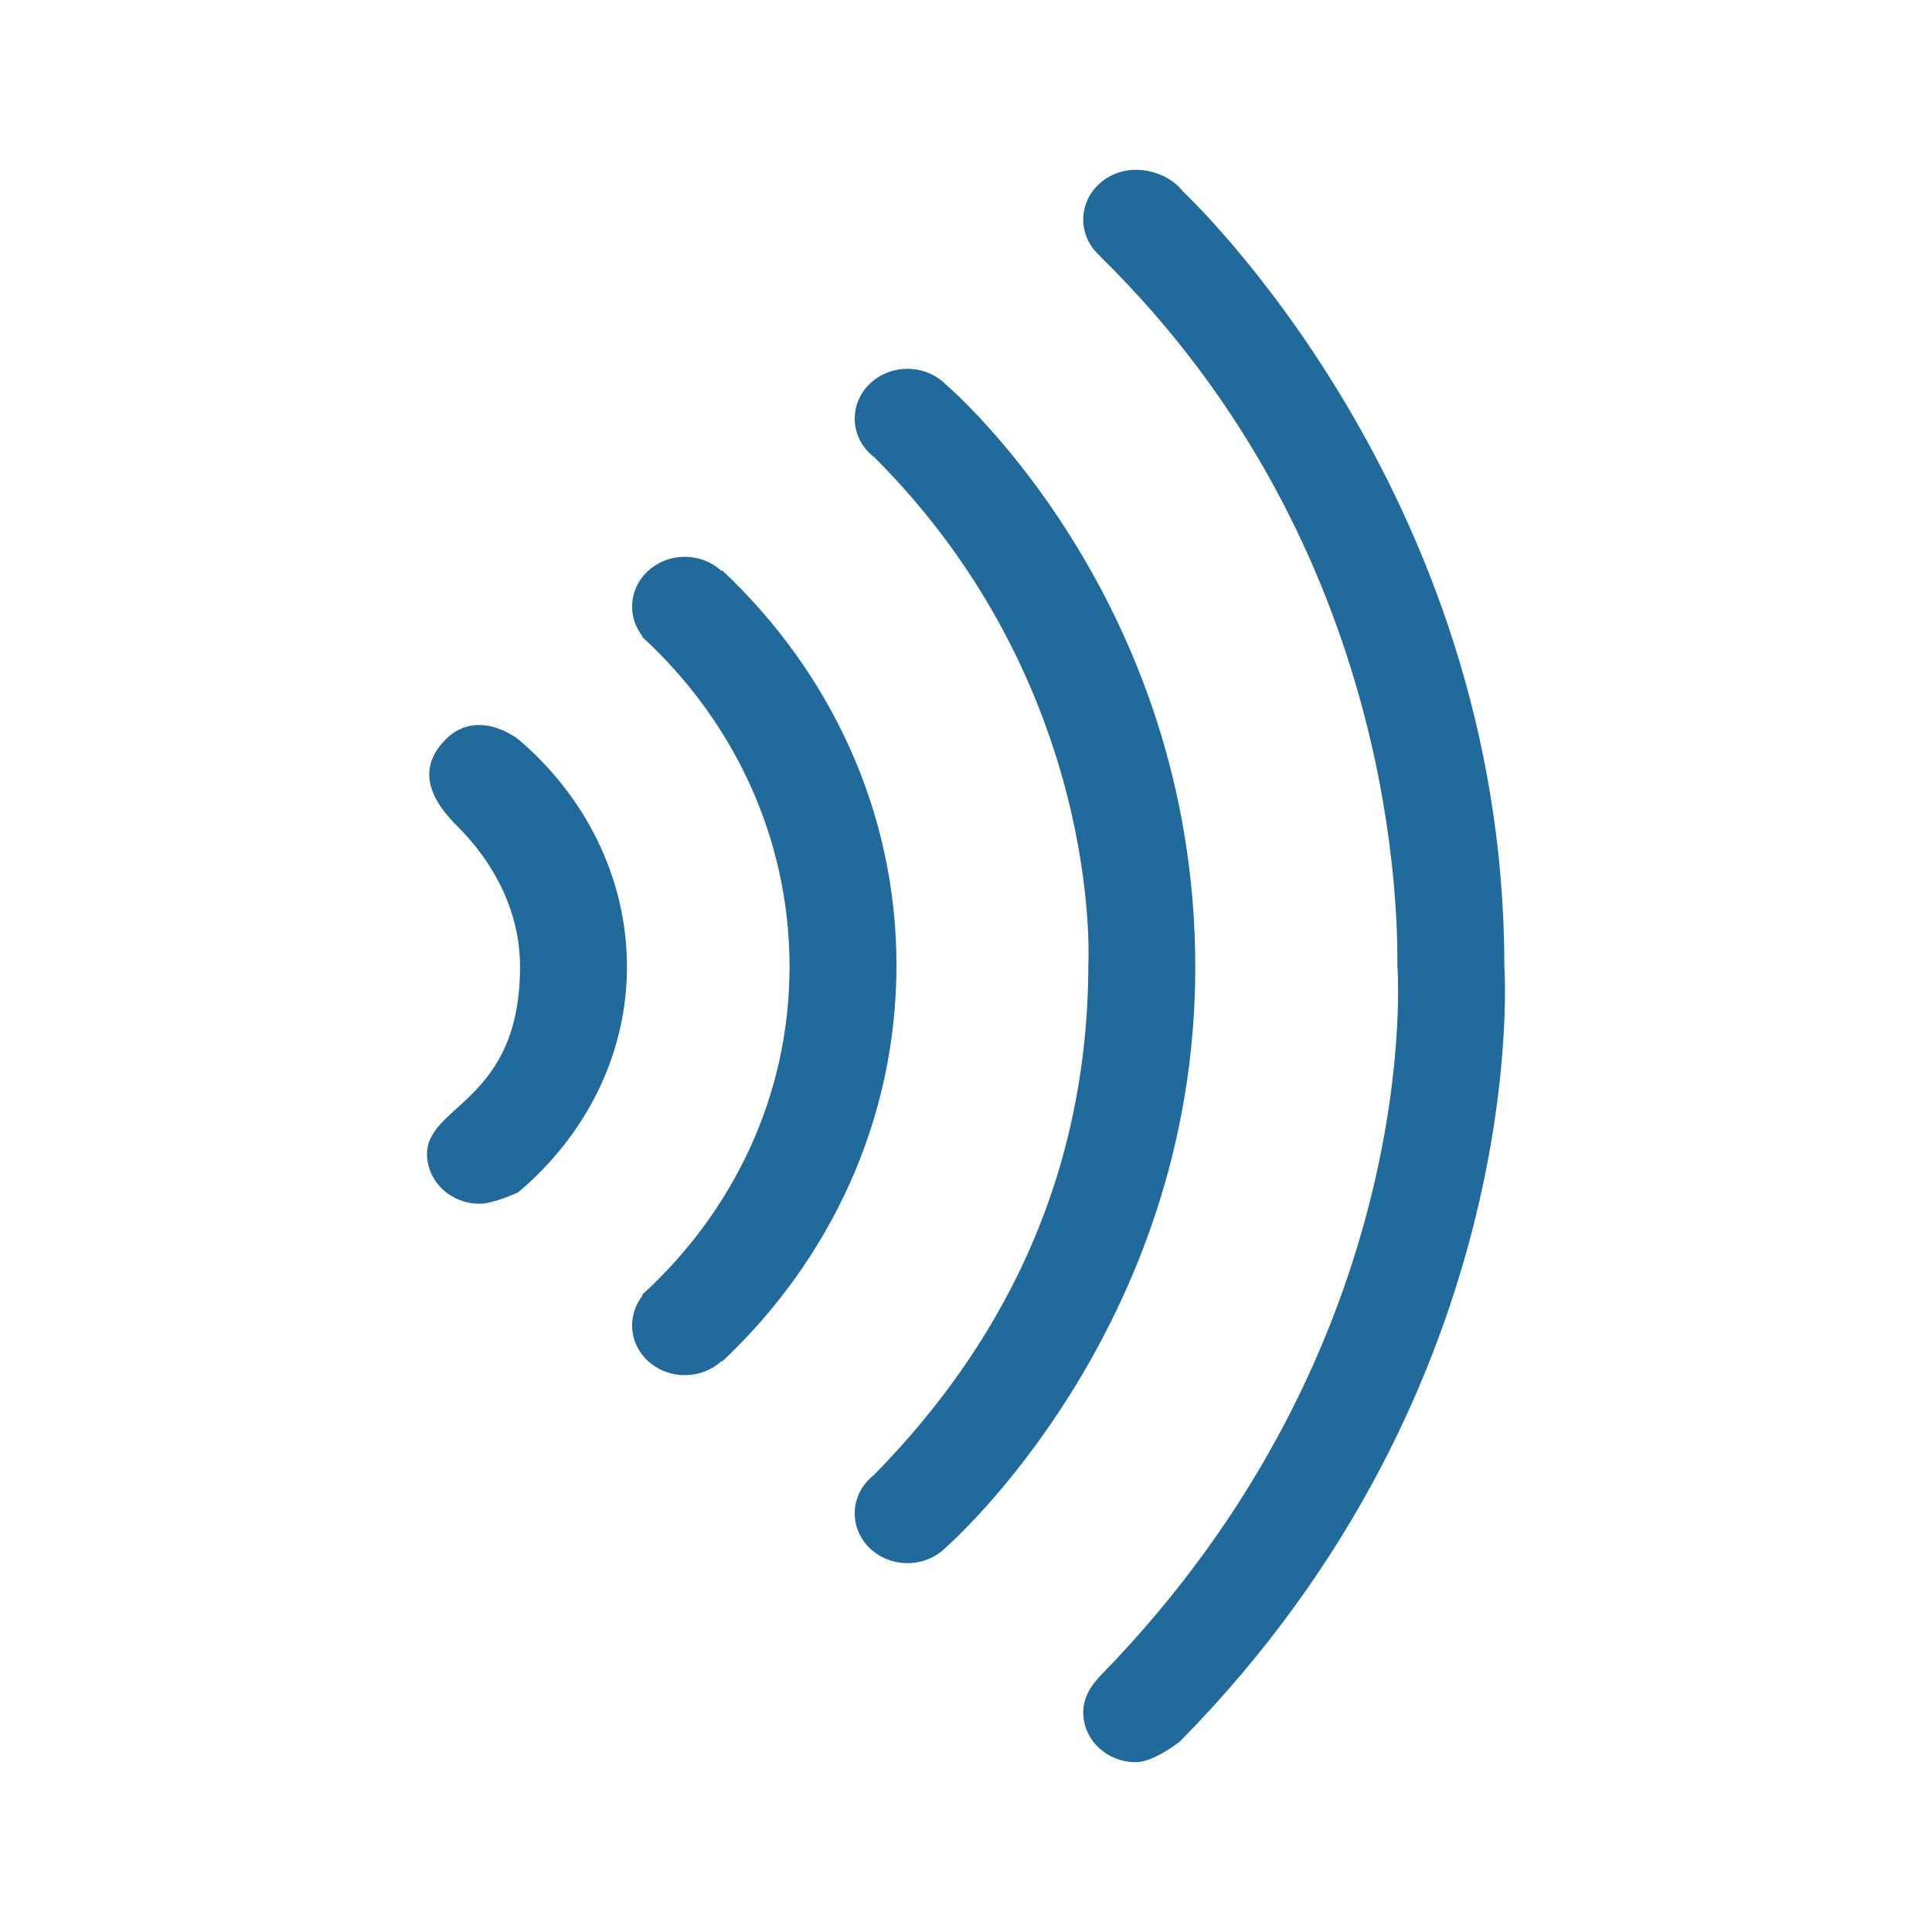 <?xml version="1.0" encoding="utf-8"?>
<!-- Generator: Adobe Illustrator 17.0.0, SVG Export Plug-In . SVG Version: 6.00 Build 0)  -->
<!DOCTYPE svg PUBLIC "-//W3C//DTD SVG 1.1//EN" "http://www.w3.org/Graphics/SVG/1.1/DTD/svg11.dtd">
<svg version="1.1" id="Layer_1" xmlns="http://www.w3.org/2000/svg" xmlns:xlink="http://www.w3.org/1999/xlink" x="0px" y="0px"
	 width="65px" height="65px" viewBox="0 0 65 65" enable-background="new 0 0 65 65" xml:space="preserve">
<circle fill="none" stroke="#FFCD05" stroke-width="2" cx="-296.712" cy="83.807" r="14.85"/>
<path fill="#FFCD05" d="M-288.021,87.616l-4.033-1.727c-0.089-0.039-0.241-0.07-0.338-0.07c-0.226,0-0.526,0.143-0.67,0.318
	l-1.786,2.182c-2.393-1.128-5.251-3.986-6.379-6.38l2.181-1.786c0.176-0.143,0.319-0.443,0.319-0.668c0-0.098-0.032-0.251-0.07-0.34
	l-1.729-4.032c-0.125-0.289-0.482-0.522-0.797-0.522c-0.054,0-0.14,0.009-0.193,0.021l-3.745,0.865
	c-0.37,0.085-0.67,0.462-0.67,0.842c0,9.235,7.485,16.706,16.706,16.706h0.001c0.379,0,0.756-0.3,0.842-0.671l0.864-3.744
	c0.011-0.052,0.02-0.138,0.02-0.192C-287.495,88.102-287.731,87.742-288.021,87.616"/>
<circle fill="none" stroke="#FFCD05" stroke-width="2" cx="-296.712" cy="123.094" r="14.5"/>
<path fill="#FFCD05" d="M-296.712,125.26c0.785,0.014,1.916-0.988,2.485-1.401c4.492-3.261,4.834-3.545,5.87-4.357
	c0.196-0.153,0.311-0.39,0.311-0.64v-0.643c0-0.897-0.727-1.625-1.625-1.625h-14.083c-0.897,0-1.625,0.728-1.625,1.625v0.643
	c0,0.25,0.115,0.484,0.312,0.64c1.035,0.809,1.377,1.096,5.87,4.357C-298.628,124.272-297.498,125.274-296.712,125.26
	 M-288.374,120.886c-0.758,0.589-1.76,1.341-5.214,3.85c-0.687,0.501-1.916,1.621-3.124,1.611c-1.202,0.007-2.407-1.09-3.122-1.611
	c-3.453-2.509-4.458-3.257-5.217-3.847c-0.135-0.105-0.328-0.009-0.328,0.16v6.92c0,0.896,0.728,1.625,1.625,1.625h14.083
	c0.898,0,1.625-0.729,1.625-1.625v-6.924C-288.046,120.88-288.242,120.782-288.374,120.886"/>
<circle fill="none" stroke="#FFCD05" stroke-width="2" cx="-296.712" cy="160.293" r="14.5"/>
<path fill="#FFCD05" d="M-293.737,161.355h-0.554c-0.738,0.339-1.558,0.532-2.421,0.532c-0.863,0-1.68-0.193-2.421-0.532h-0.554
	c-2.464,0-4.462,2-4.462,4.463v1.381c0,0.88,0.713,1.594,1.593,1.594h11.688c0.88,0,1.593-0.714,1.593-1.594v-1.381
	C-289.275,163.355-291.273,161.355-293.737,161.355 M-296.712,160.293c2.347,0,4.25-1.902,4.25-4.25c0-2.348-1.903-4.25-4.25-4.25
	c-2.347,0-4.25,1.902-4.25,4.25C-300.962,158.391-299.059,160.293-296.712,160.293"/>
<path fill="#216A9C" d="M-132.44-79.065l-12.211-6.106l8.212-4.105c0.039-0.027,0.078-0.057,0.114-0.089
	c0.06-0.038,0.116-0.082,0.167-0.132c0.076-0.102,0.142-0.21,0.2-0.323c0.022-0.069,0.037-0.14,0.043-0.211
	c0.013-0.046,0.022-0.093,0.028-0.14v-28c0-0.346-0.18-0.668-0.474-0.85c-0.295-0.183-0.663-0.199-0.973-0.044l-9.21,4.605
	l-7.511-11.266c-0.28-0.419-0.828-0.565-1.279-0.34l-7.553,3.777l-5.553-2.777c-0.022-0.01-0.045-0.009-0.068-0.018
	c-0.244-0.092-0.514-0.092-0.759,0c-0.022,0.009-0.045,0.008-0.067,0.018l-22,11c-0.057,0.032-0.11,0.069-0.16,0.11
	c-0.017,0.013-0.036,0.022-0.052,0.036c-0.087,0.078-0.16,0.172-0.215,0.275c-0.005,0.01-0.015,0.016-0.02,0.027
	c-0.009,0.017-0.007,0.035-0.015,0.052c-0.038,0.088-0.063,0.18-0.074,0.275c-0.004,0.028-0.011,0.055-0.012,0.083
	c0,0.013-0.005,0.024-0.005,0.037v28c0,0.379,0.214,0.725,0.553,0.894l10.447,5.224v4.882c0,0.265,0.105,0.52,0.293,0.707
	c0.188,0.188,0.442,0.293,0.707,0.293h10.764l13.789,6.895c0.281,0.14,0.613,0.14,0.894,0l22-11c0.339-0.17,0.553-0.516,0.553-0.895
	C-131.887-78.55-132.101-78.896-132.44-79.065 M-147.887-86.789l-20-10v-4.764l20-10V-86.789z M-167.887-94.553l18.764,9.382
	l-18.764,9.382V-94.553z M-137.887-90.789l-8,4v-25.764l8-4V-90.789z M-155.23-123.882l6.883,10.323l-20.197,10.099l-6.883-10.323
	L-155.23-123.882z M-177.334-115.066c-0.257,0.129-0.446,0.361-0.52,0.638c-0.073,0.278-0.024,0.573,0.135,0.812l5.911,8.866
	l-16.843-8.421l19.764-9.882l3.764,1.882L-177.334-115.066z M-189.887-85.789v-25.764l16.764,8.382h-6.764
	c-0.265,0-0.519,0.105-0.707,0.293c-0.188,0.187-0.293,0.442-0.293,0.707v20.882L-189.887-85.789z M-169.887-75.171h-9v-26h9
	V-75.171z M-154.887-68.289l-11.764-5.882l19.764-9.882l11.764,5.882L-154.887-68.289z"/>
<rect x="230.124" y="-50.629" fill="none" width="49.607" height="49.605"/>
<g>
	<defs>
		<rect id="SVGID_1_" x="282.983" y="-29.082" width="49.607" height="49.605"/>
	</defs>
	<clipPath id="SVGID_2_">
		<use xlink:href="#SVGID_1_"  overflow="visible"/>
	</clipPath>
	<path clip-path="url(#SVGID_2_)" fill="#216A9C" d="M331.748-28.581c-1.94-1.565-5.873,0.764-8.797,3.688
		c-3.015,3.016-5.41,7.113-3.542,8.981c0.431,0.433,1.131,0.437,1.567,0.009c0.43-0.422,0.436-1.112,0.014-1.543l-0.007-0.006
		c-0.221-0.427,0.528-2.883,3.527-5.881c2.979-2.98,5.419-3.738,5.85-3.545c0.125,0.283-0.117,1.318-1.021,2.77l1.095,1.094
		c0.17,0.17,0.324,0.353,0.475,0.537c1.571-2.322,2.31-4.669,1.021-5.957C331.875-28.489,331.813-28.538,331.748-28.581"/>
	<path clip-path="url(#SVGID_2_)" fill="#216A9C" d="M327.388-23.253c-0.516,0.413-1.009,0.854-1.475,1.323
		c-0.193,0.192-0.367,0.378-0.537,0.562l1.706,1.707c0.637,0.639,0.932,1.543,0.797,2.435l-1.413,9.176
		c-0.049,0.326-0.201,0.627-0.433,0.86l-24.661,24.666c-0.389,0.388-1.019,0.388-1.407,0l-13.938-13.94
		c-0.388-0.389-0.388-1.018,0-1.407l24.662-24.666c0.229-0.232,0.527-0.383,0.85-0.433l8.164-1.256
		c0.575-0.725,1.19-1.417,1.845-2.07c0.251-0.252,0.512-0.501,0.78-0.746c-0.665-0.146-1.351-0.168-2.025-0.065l-9.179,1.412
		c-0.904,0.136-1.74,0.56-2.384,1.208L284.078,0.18c-1.462,1.467-1.462,3.84,0,5.306l13.938,13.94
		c1.466,1.463,3.839,1.463,5.304,0.001L327.982-5.24c0.646-0.645,1.069-1.481,1.208-2.383l1.412-9.182
		c0.268-1.76-0.315-3.543-1.572-4.805L327.388-23.253z"/>
	<path clip-path="url(#SVGID_2_)" fill="#216A9C" d="M318.006-14.508c-1.664-1.665-1.503-3.977-0.44-6.31
		c-2.28,1.448-2.955,4.471-1.508,6.751c1.448,2.281,4.471,2.956,6.751,1.508c2.281-1.448,2.956-4.47,1.508-6.751
		c-0.088-0.138-0.182-0.271-0.283-0.4c-0.405,0.558-0.742,1.161-1.005,1.798c0.679,1.564-0.039,3.382-1.603,4.061
		C320.26-13.345,318.902-13.606,318.006-14.508"/>
</g>
<g>
	<defs>
		<rect id="SVGID_3_" x="206.729" y="-106.228" width="60.001" height="55.599"/>
	</defs>
	<clipPath id="SVGID_4_">
		<use xlink:href="#SVGID_3_"  overflow="visible"/>
	</clipPath>
	<path clip-path="url(#SVGID_4_)" fill="#216A9C" d="M266.513-63.664c0.001-0.023-0.005-0.045-0.006-0.067l0.001-0.011
		c0-0.005-0.003-0.009-0.003-0.014c-0.015-0.349-0.18-0.674-0.465-0.881l-0.459-0.332c-0.075-0.916-0.622-2.032-1.216-3.113
		l-0.38-0.691c-0.408-0.743-0.675-1.547-0.793-2.389l-0.955-6.85c-0.15-1.078-0.769-2.02-1.699-2.585l-8.161-4.96v-2.962
		c0-0.001-0.001-0.002-0.001-0.004c0-0.001,0.001-0.003,0.001-0.004c-0.001-0.031-0.008-0.06-0.013-0.09
		c-0.004-0.024-0.004-0.048-0.01-0.07c-0.008-0.027-0.021-0.05-0.032-0.075c-0.011-0.025-0.018-0.052-0.032-0.075
		c-0.01-0.016-0.024-0.03-0.035-0.045c-0.051-0.071-0.113-0.133-0.191-0.179c-0.001-0.001-0.002-0.002-0.004-0.003
		c-0.001,0-0.001-0.001-0.001-0.001c-0.001,0-0.001,0-0.002,0l-20.829-11.854c-0.197-0.112-0.439-0.109-0.633,0.009l-14.209,8.58
		l-0.008,0.006c-0.022,0.012-0.039,0.03-0.058,0.045c-0.023,0.018-0.047,0.034-0.067,0.054c-0.019,0.02-0.033,0.043-0.049,0.064
		c-0.016,0.022-0.034,0.041-0.048,0.065c-0.015,0.027-0.024,0.057-0.035,0.086c-0.008,0.021-0.019,0.041-0.025,0.063
		c-0.008,0.03-0.009,0.063-0.013,0.094c-0.002,0.022-0.008,0.043-0.008,0.066v0.007l0.023,18.657c0,0.226,0.122,0.434,0.319,0.545
		l2.519,1.424c-0.155,0.417-0.237,0.891-0.238,1.42c-0.007,2.46,1.664,5.355,3.804,6.59c0.653,0.377,1.294,0.567,1.887,0.567
		c0.441,0,0.855-0.106,1.224-0.319c0.002-0.001,0.004-0.002,0.005-0.003c0.002-0.001,0.003-0.001,0.004-0.002l2.195-1.275
		c0.513-0.299,0.959-0.625,1.182-1.286l8.245,4.663c0.001,0,0.002,0.001,0.003,0.001c0.001,0.001,0.002,0.003,0.004,0.003
		l2.413,1.322c-0.046,0.266-0.075,0.546-0.075,0.844c-0.008,2.677,1.809,5.826,4.138,7.171c0.706,0.407,1.399,0.613,2.037,0.613
		c0.473,0,0.917-0.114,1.313-0.342c0.002-0.001,0.004-0.003,0.006-0.004c0.001,0,0.002-0.001,0.003-0.001h0.001
		c0-0.001,0.001-0.001,0.002-0.001l1.79-1.041c0.03,0.043,0.054,0.089,0.094,0.123l0.547,0.474c0.035,0.03,0.072,0.056,0.113,0.078
		c0.36,0.195,0.758,0.291,1.157,0.291c0.437,0,0.874-0.117,1.259-0.349l13.511-8.206c0.825-0.499,0.889-1.639,0.889-1.957
		l0.055-1.825C266.505-63.625,266.512-63.644,266.513-63.664 M263.266-67.479c0.322,0.586,1.076,1.958,1.076,2.717
		c0,0.082,0.018,0.16,0.047,0.233c0.021,0.165,0.105,0.321,0.25,0.426l0.538,0.389l-13.734,8.552l-0.032-1.583
		c0-0.859-0.476-1.632-0.895-2.313c-0.113-0.184-0.223-0.363-0.319-0.537l-0.38-0.691c-0.279-0.509-0.487-1.048-0.632-1.607
		l13.066-7.78c0.162,0.52,0.371,1.023,0.635,1.503L263.266-67.479z M247.016-68.005l0.605,4.338l-5.081-2.812v-3.991L247.016-68.005
		z M261.957-70.957l-13.007,7.745l-0.678-4.862l12.97-8.002l0.709,5.087C261.952-70.978,261.955-70.968,261.957-70.957
		 M260.996-77.839l0.056,0.406l-12.969,8.003l-0.013-0.094c-0.15-1.079-0.77-2.02-1.7-2.585l-7.475-4.544l12.762-7.874l8.23,5.001
		C260.493-79.157,260.898-78.542,260.996-77.839 M251.123-87.409v1.738l-12.971,8.004l-0.003-1.92l1.362-0.821L251.123-87.409z
		 M230.928-99.647l19.582,11.144l-0.882,0.532l-12.116,7.304l-19.571-11.137L230.928-99.647z M223.129-64.23
		c-1.728-0.997-3.183-3.516-3.177-5.5c0-0.293,0.036-0.558,0.099-0.793l5.237,2.962c0.315,0.759,0.415,1.209,0.413,1.87
		c0,0.209-0.017,0.404-0.048,0.582c-0.019,0.108-0.053,0.198-0.082,0.293c-0.02,0.063-0.031,0.135-0.055,0.193
		c-0.032,0.076-0.078,0.134-0.118,0.2c-0.035,0.059-0.063,0.128-0.105,0.179c-0.032,0.039-0.076,0.063-0.113,0.097
		c-0.062,0.058-0.12,0.123-0.192,0.165C224.533-63.72,223.856-63.811,223.129-64.23 M227.187-65.26l-0.268,0.156
		c0.002-0.015,0.001-0.032,0.003-0.048c0.02-0.172,0.032-0.349,0.033-0.535c0.001-0.367-0.035-0.68-0.087-0.98l1.002,0.566
		C227.803-65.626,227.593-65.496,227.187-65.26 M228.973-66.917c-0.075-0.077-0.173-0.127-0.279-0.157l-11.342-6.416l-0.022-17.219
		l19.565,11.133l0.005,2.92l0.023,14.236L228.973-66.917z M238.179-75.62l7.541,4.582c0.54,0.329,0.907,0.859,1.053,1.467
		l-3.96-2.18c-0.321-0.177-0.702-0.172-1.021,0.015c-0.316,0.187-0.506,0.519-0.506,0.887v4.502c0,0.375,0.204,0.72,0.532,0.901
		l6.04,3.343c0.16,0.849,0.444,1.663,0.861,2.421l0.379,0.691c0.105,0.191,0.226,0.388,0.35,0.59
		c0.348,0.566,0.709,1.151,0.709,1.669l0.031,1.519l-1.222-0.86c-0.317-0.891-1.717-4.264-5.079-5.612
		c-0.579-0.232-1.116-0.311-1.603-0.286c-0.038,0.001-0.078-0.003-0.115-0.001c-0.061,0.004-0.119,0.016-0.178,0.024
		c-0.075,0.009-0.151,0.014-0.224,0.03c-0.055,0.012-0.107,0.032-0.162,0.047c-0.073,0.021-0.149,0.039-0.221,0.066
		c-0.025,0.01-0.048,0.024-0.072,0.034c-0.616,0.225-1.112,0.602-1.456,0.973l-1.677-0.918V-75.62z M244.354-52.544
		c-1.91-1.103-3.518-3.888-3.512-6.081c0.003-0.939,0.29-1.621,0.808-1.922c0.005-0.003,0.01-0.004,0.015-0.007
		c0.072-0.04,0.151-0.066,0.231-0.092c0.09-0.025,0.184-0.044,0.283-0.057c0.028-0.003,0.055-0.008,0.083-0.01
		c0.045-0.004,0.091-0.004,0.138-0.005c0.077,0.002,0.156,0.008,0.238,0.021c0.031,0.004,0.064,0.012,0.095,0.018
		c0.073,0.014,0.147,0.032,0.223,0.054c0.037,0.011,0.074,0.022,0.112,0.035c0.075,0.025,0.151,0.055,0.228,0.087
		c0.038,0.017,0.075,0.03,0.113,0.048c0.097,0.045,0.196,0.096,0.296,0.153c0.016,0.009,0.031,0.015,0.047,0.024
		c0.477,0.276,0.936,0.657,1.355,1.107c1.257,1.351,2.161,3.328,2.157,4.974c-0.001,0.117-0.006,0.23-0.015,0.339
		c-0.003,0.035-0.009,0.066-0.012,0.099c-0.009,0.073-0.016,0.147-0.028,0.216c-0.008,0.041-0.019,0.079-0.028,0.12
		c-0.012,0.056-0.023,0.114-0.038,0.167c-0.011,0.038-0.025,0.072-0.038,0.109c-0.017,0.05-0.033,0.103-0.053,0.15
		c-0.014,0.035-0.033,0.067-0.05,0.1c-0.021,0.044-0.04,0.088-0.064,0.129c-0.019,0.032-0.042,0.06-0.063,0.09
		c-0.025,0.036-0.048,0.075-0.075,0.107c-0.024,0.029-0.05,0.051-0.075,0.078c-0.029,0.029-0.056,0.061-0.086,0.087
		c-0.028,0.023-0.058,0.041-0.087,0.062c-0.033,0.024-0.065,0.05-0.1,0.071C245.926-51.971,245.182-52.066,244.354-52.544
		 M248.468-53.523c0.029-0.215,0.048-0.436,0.049-0.671c0.001-0.227-0.016-0.459-0.041-0.692l0.2,0.141l0.043,1.154l-0.257,0.15
		C248.466-53.467,248.465-53.497,248.468-53.523 M264.91-60.895l-13.51,8.206c-0.34,0.203-0.761,0.223-1.116,0.055l-0.283-0.246
		l-0.036-0.957l0.514,0.363c0.107,0.076,0.234,0.114,0.361,0.114c0.101,0,0.202-0.025,0.294-0.073
		c0.087-0.046,0.156-0.114,0.211-0.192l13.864-8.632l-0.014,0.457C265.195-61.324,265.049-60.979,264.91-60.895"/>
	<path clip-path="url(#SVGID_4_)" fill="none" stroke="#216A9C" stroke-width="0.432" stroke-miterlimit="10" d="M266.513-63.664
		c0.001-0.023-0.005-0.045-0.006-0.067l0.001-0.011c0-0.005-0.003-0.009-0.003-0.014c-0.015-0.349-0.18-0.674-0.465-0.881
		l-0.459-0.332c-0.075-0.916-0.622-2.032-1.216-3.113l-0.38-0.691c-0.408-0.743-0.675-1.547-0.793-2.389l-0.955-6.85
		c-0.15-1.078-0.769-2.02-1.699-2.585l-8.161-4.96v-2.962c0-0.001-0.001-0.002-0.001-0.004c0-0.001,0.001-0.003,0.001-0.004
		c-0.001-0.031-0.008-0.06-0.013-0.09c-0.004-0.024-0.004-0.048-0.01-0.07c-0.008-0.027-0.021-0.05-0.032-0.075
		c-0.011-0.025-0.018-0.052-0.032-0.075c-0.01-0.016-0.024-0.03-0.035-0.045c-0.051-0.071-0.113-0.133-0.191-0.179
		c-0.001-0.001-0.002-0.002-0.004-0.003c-0.001,0-0.001-0.001-0.001-0.001c-0.001,0-0.001,0-0.002,0l-20.829-11.854
		c-0.197-0.112-0.439-0.109-0.633,0.009l-14.209,8.58l-0.008,0.006c-0.022,0.012-0.039,0.03-0.058,0.045
		c-0.023,0.018-0.047,0.034-0.067,0.054c-0.019,0.02-0.033,0.043-0.049,0.064c-0.016,0.022-0.034,0.041-0.048,0.065
		c-0.015,0.027-0.024,0.057-0.035,0.086c-0.008,0.021-0.019,0.041-0.025,0.063c-0.008,0.03-0.009,0.063-0.013,0.094
		c-0.002,0.022-0.008,0.043-0.008,0.066v0.007l0.023,18.657c0,0.226,0.122,0.434,0.319,0.545l2.519,1.424
		c-0.155,0.417-0.237,0.891-0.238,1.42c-0.007,2.46,1.664,5.355,3.804,6.59c0.653,0.377,1.294,0.567,1.887,0.567
		c0.441,0,0.855-0.106,1.224-0.319c0.002-0.001,0.004-0.002,0.005-0.003c0.002-0.001,0.003-0.001,0.004-0.002l2.195-1.275
		c0.513-0.299,0.959-0.625,1.182-1.286l8.245,4.663c0.001,0,0.002,0.001,0.003,0.001c0.001,0.001,0.002,0.003,0.004,0.003
		l2.413,1.322c-0.046,0.266-0.075,0.546-0.075,0.844c-0.008,2.677,1.809,5.826,4.138,7.171c0.706,0.407,1.399,0.613,2.037,0.613
		c0.473,0,0.917-0.114,1.313-0.342c0.002-0.001,0.004-0.003,0.006-0.004c0.001,0,0.002-0.001,0.003-0.001h0.001
		c0-0.001,0.001-0.001,0.002-0.001l1.79-1.041c0.03,0.043,0.054,0.089,0.094,0.123l0.547,0.474c0.035,0.03,0.072,0.056,0.113,0.078
		c0.36,0.195,0.758,0.291,1.157,0.291c0.437,0,0.874-0.117,1.259-0.349l13.511-8.206c0.825-0.499,0.889-1.639,0.889-1.957
		l0.055-1.825C266.505-63.625,266.512-63.644,266.513-63.664z M263.266-67.479c0.322,0.586,1.076,1.958,1.076,2.717
		c0,0.082,0.018,0.16,0.047,0.233c0.021,0.165,0.105,0.321,0.25,0.426l0.538,0.389l-13.734,8.552l-0.032-1.583
		c0-0.859-0.476-1.632-0.895-2.313c-0.113-0.184-0.223-0.363-0.319-0.537l-0.38-0.691c-0.279-0.509-0.487-1.048-0.632-1.607
		l13.066-7.78c0.162,0.52,0.371,1.023,0.635,1.503L263.266-67.479z M247.016-68.005l0.605,4.338l-5.081-2.812v-3.991L247.016-68.005
		z M261.957-70.957l-13.007,7.745l-0.678-4.862l12.97-8.002l0.709,5.087C261.952-70.978,261.955-70.968,261.957-70.957z
		 M260.996-77.839l0.056,0.406l-12.969,8.003l-0.013-0.094c-0.15-1.079-0.77-2.02-1.7-2.585l-7.475-4.544l12.762-7.874l8.23,5.001
		C260.493-79.157,260.898-78.542,260.996-77.839z M251.123-87.409v1.738l-12.971,8.004l-0.003-1.92l1.362-0.821L251.123-87.409z
		 M230.928-99.647l19.582,11.144l-0.882,0.532l-12.116,7.304l-19.571-11.137L230.928-99.647z M223.129-64.23
		c-1.728-0.997-3.183-3.516-3.177-5.5c0-0.293,0.036-0.558,0.099-0.793l5.237,2.962c0.315,0.759,0.415,1.209,0.413,1.87
		c0,0.209-0.017,0.404-0.048,0.582c-0.019,0.108-0.053,0.198-0.082,0.293c-0.02,0.063-0.031,0.135-0.055,0.193
		c-0.032,0.076-0.078,0.134-0.118,0.2c-0.035,0.059-0.063,0.128-0.105,0.179c-0.032,0.039-0.076,0.063-0.113,0.097
		c-0.062,0.058-0.12,0.123-0.192,0.165C224.533-63.72,223.856-63.811,223.129-64.23z M227.187-65.26l-0.268,0.156
		c0.002-0.015,0.001-0.032,0.003-0.048c0.02-0.172,0.032-0.349,0.033-0.535c0.001-0.367-0.035-0.68-0.087-0.98l1.002,0.566
		C227.803-65.626,227.593-65.496,227.187-65.26z M228.973-66.917c-0.075-0.077-0.173-0.127-0.279-0.157l-11.342-6.416l-0.022-17.219
		l19.565,11.133l0.005,2.92l0.023,14.236L228.973-66.917z M238.179-75.62l7.541,4.582c0.54,0.329,0.907,0.859,1.053,1.467
		l-3.96-2.18c-0.321-0.177-0.702-0.172-1.021,0.015c-0.316,0.187-0.506,0.519-0.506,0.887v4.502c0,0.375,0.204,0.72,0.532,0.901
		l6.04,3.343c0.16,0.849,0.444,1.663,0.861,2.421l0.379,0.691c0.105,0.191,0.226,0.388,0.35,0.59
		c0.348,0.566,0.709,1.151,0.709,1.669l0.031,1.519l-1.222-0.86c-0.317-0.891-1.717-4.264-5.079-5.612
		c-0.579-0.232-1.116-0.311-1.603-0.286c-0.038,0.001-0.078-0.003-0.115-0.001c-0.061,0.004-0.119,0.016-0.178,0.024
		c-0.075,0.009-0.151,0.014-0.224,0.03c-0.055,0.012-0.107,0.032-0.162,0.047c-0.073,0.021-0.149,0.039-0.221,0.066
		c-0.025,0.01-0.048,0.024-0.072,0.034c-0.616,0.225-1.112,0.602-1.456,0.973l-1.677-0.918V-75.62z M244.354-52.544
		c-1.91-1.103-3.518-3.888-3.512-6.081c0.003-0.939,0.29-1.621,0.808-1.922c0.005-0.003,0.01-0.004,0.015-0.007
		c0.072-0.04,0.151-0.066,0.231-0.092c0.09-0.025,0.184-0.044,0.283-0.057c0.028-0.003,0.055-0.008,0.083-0.01
		c0.045-0.004,0.091-0.004,0.138-0.005c0.077,0.002,0.156,0.008,0.238,0.021c0.031,0.004,0.064,0.012,0.095,0.018
		c0.073,0.014,0.147,0.032,0.223,0.054c0.037,0.011,0.074,0.022,0.112,0.035c0.075,0.025,0.151,0.055,0.228,0.087
		c0.038,0.017,0.075,0.03,0.113,0.048c0.097,0.045,0.196,0.096,0.296,0.153c0.016,0.009,0.031,0.015,0.047,0.024
		c0.477,0.276,0.936,0.657,1.355,1.107c1.257,1.351,2.161,3.328,2.157,4.974c-0.001,0.117-0.006,0.23-0.015,0.339
		c-0.003,0.035-0.009,0.066-0.012,0.099c-0.009,0.073-0.016,0.147-0.028,0.216c-0.008,0.041-0.019,0.079-0.028,0.12
		c-0.012,0.056-0.023,0.114-0.038,0.167c-0.011,0.038-0.025,0.072-0.038,0.109c-0.017,0.05-0.033,0.103-0.053,0.15
		c-0.014,0.035-0.033,0.067-0.05,0.1c-0.021,0.044-0.04,0.088-0.064,0.129c-0.019,0.032-0.042,0.06-0.063,0.09
		c-0.025,0.036-0.048,0.075-0.075,0.107c-0.024,0.029-0.05,0.051-0.075,0.078c-0.029,0.029-0.056,0.061-0.086,0.087
		c-0.028,0.023-0.058,0.041-0.087,0.062c-0.033,0.024-0.065,0.05-0.1,0.071C245.926-51.971,245.182-52.066,244.354-52.544z
		 M248.468-53.523c0.029-0.215,0.048-0.436,0.049-0.671c0.001-0.227-0.016-0.459-0.041-0.692l0.2,0.141l0.043,1.154l-0.257,0.15
		C248.466-53.467,248.465-53.497,248.468-53.523z M264.91-60.895l-13.51,8.206c-0.34,0.203-0.761,0.223-1.116,0.055l-0.283-0.246
		l-0.036-0.957l0.514,0.363c0.107,0.076,0.234,0.114,0.361,0.114c0.101,0,0.202-0.025,0.294-0.073
		c0.087-0.046,0.156-0.114,0.211-0.192l13.864-8.632l-0.014,0.457C265.195-61.324,265.049-60.979,264.91-60.895z"/>
	<polygon clip-path="url(#SVGID_4_)" fill="#216A9C" points="252.312,-56.915 254.569,-58.362 254.569,-59.925 252.312,-58.478 	"/>
	<polygon clip-path="url(#SVGID_4_)" fill="none" stroke="#216A9C" stroke-width="0.432" stroke-miterlimit="10" points="
		252.312,-56.915 254.569,-58.362 254.569,-59.925 252.312,-58.478 	"/>
	<polygon clip-path="url(#SVGID_4_)" fill="#216A9C" points="261.261,-62.256 263.518,-63.703 263.518,-65.267 261.261,-63.819 	"/>
	<polygon clip-path="url(#SVGID_4_)" fill="none" stroke="#216A9C" stroke-width="0.432" stroke-miterlimit="10" points="
		261.261,-62.256 263.518,-63.703 263.518,-65.267 261.261,-63.819 	"/>
	<path clip-path="url(#SVGID_4_)" fill="#216A9C" d="M213.708-95.095l-5.843-3.085c-0.305-0.163-0.685-0.045-0.846,0.261
		c-0.162,0.306-0.045,0.686,0.261,0.847l5.843,3.086c0.093,0.049,0.193,0.072,0.292,0.072c0.225,0,0.442-0.121,0.554-0.334
		C214.132-94.554,214.014-94.933,213.708-95.095"/>
	<path clip-path="url(#SVGID_4_)" fill="none" stroke="#216A9C" stroke-width="0.432" stroke-miterlimit="10" d="M213.708-95.095
		l-5.843-3.085c-0.305-0.163-0.685-0.045-0.846,0.261c-0.162,0.306-0.045,0.686,0.261,0.847l5.843,3.086
		c0.093,0.049,0.193,0.072,0.292,0.072c0.225,0,0.442-0.121,0.554-0.334C214.132-94.554,214.014-94.933,213.708-95.095z"/>
	<path clip-path="url(#SVGID_4_)" fill="#216A9C" d="M213.291-101.214l5.843,3.085c0.093,0.05,0.194,0.073,0.292,0.073
		c0.226,0,0.443-0.121,0.556-0.334c0.161-0.306,0.044-0.686-0.263-0.847l-5.843-3.086c-0.305-0.162-0.685-0.044-0.847,0.262
		C212.867-101.755,212.985-101.376,213.291-101.214"/>
	<path clip-path="url(#SVGID_4_)" fill="none" stroke="#216A9C" stroke-width="0.432" stroke-miterlimit="10" d="M213.291-101.214
		l5.843,3.085c0.093,0.05,0.194,0.073,0.292,0.073c0.226,0,0.443-0.121,0.556-0.334c0.161-0.306,0.044-0.686-0.263-0.847
		l-5.843-3.086c-0.305-0.162-0.685-0.044-0.847,0.262C212.867-101.755,212.985-101.376,213.291-101.214z"/>
	<path clip-path="url(#SVGID_4_)" fill="#216A9C" d="M220.124-104.831l5.843,3.085c0.093,0.05,0.193,0.073,0.292,0.073
		c0.225,0,0.442-0.121,0.554-0.334c0.162-0.306,0.045-0.686-0.261-0.847l-5.843-3.085c-0.305-0.163-0.685-0.045-0.846,0.261
		C219.7-105.372,219.818-104.992,220.124-104.831"/>
	<path clip-path="url(#SVGID_4_)" fill="none" stroke="#216A9C" stroke-width="0.432" stroke-miterlimit="10" d="M220.124-104.831
		l5.843,3.085c0.093,0.05,0.193,0.073,0.292,0.073c0.225,0,0.442-0.121,0.554-0.334c0.162-0.306,0.045-0.686-0.261-0.847
		l-5.843-3.085c-0.305-0.163-0.685-0.045-0.846,0.261C219.7-105.372,219.818-104.992,220.124-104.831z"/>
	<path clip-path="url(#SVGID_4_)" fill="#216A9C" d="M213.708-88.867l-5.843-3.085c-0.305-0.162-0.685-0.045-0.846,0.261
		c-0.162,0.306-0.045,0.686,0.261,0.847l5.843,3.086c0.093,0.049,0.193,0.072,0.292,0.072c0.225,0,0.442-0.121,0.554-0.334
		C214.132-88.326,214.014-88.706,213.708-88.867"/>
	<path clip-path="url(#SVGID_4_)" fill="none" stroke="#216A9C" stroke-width="0.432" stroke-miterlimit="10" d="M213.708-88.867
		l-5.843-3.085c-0.305-0.162-0.685-0.045-0.846,0.261c-0.162,0.306-0.045,0.686,0.261,0.847l5.843,3.086
		c0.093,0.049,0.193,0.072,0.292,0.072c0.225,0,0.442-0.121,0.554-0.334C214.132-88.326,214.014-88.706,213.708-88.867z"/>
	<path clip-path="url(#SVGID_4_)" fill="#216A9C" d="M213.708-82.149l-5.843-3.085c-0.305-0.162-0.685-0.044-0.846,0.261
		c-0.162,0.306-0.045,0.686,0.261,0.847l5.843,3.086c0.093,0.049,0.193,0.072,0.292,0.072c0.225,0,0.442-0.121,0.554-0.334
		C214.132-81.608,214.014-81.987,213.708-82.149"/>
	<path clip-path="url(#SVGID_4_)" fill="none" stroke="#216A9C" stroke-width="0.432" stroke-miterlimit="10" d="M213.708-82.149
		l-5.843-3.085c-0.305-0.162-0.685-0.044-0.846,0.261c-0.162,0.306-0.045,0.686,0.261,0.847l5.843,3.086
		c0.093,0.049,0.193,0.072,0.292,0.072c0.225,0,0.442-0.121,0.554-0.334C214.132-81.608,214.014-81.987,213.708-82.149z"/>
	<path clip-path="url(#SVGID_4_)" fill="#216A9C" d="M213.708-75.748l-5.843-3.085c-0.305-0.162-0.685-0.045-0.846,0.262
		c-0.162,0.306-0.045,0.685,0.261,0.847l5.843,3.085c0.093,0.049,0.193,0.073,0.292,0.073c0.225,0,0.442-0.122,0.554-0.335
		C214.132-75.207,214.014-75.585,213.708-75.748"/>
	<path clip-path="url(#SVGID_4_)" fill="none" stroke="#216A9C" stroke-width="0.432" stroke-miterlimit="10" d="M213.708-75.748
		l-5.843-3.085c-0.305-0.162-0.685-0.045-0.846,0.262c-0.162,0.306-0.045,0.685,0.261,0.847l5.843,3.085
		c0.093,0.049,0.193,0.073,0.292,0.073c0.225,0,0.442-0.122,0.554-0.335C214.132-75.207,214.014-75.585,213.708-75.748z"/>
</g>
<path fill="#216A9C" d="M37.021,8.634c10.08,9.877,9.993,22.285,9.993,23.866c0,0,0.993,12.629-9.986,23.871
	c-0.329,0.338-0.584,0.749-0.584,1.242c0,0.924,0.794,1.674,1.774,1.674c0.604,0,1.482-0.699,1.482-0.699
	C51.631,46.488,50.612,32.5,50.612,32.5c0-16.033-10.824-26.069-10.824-26.069c-0.321-0.434-0.966-0.719-1.57-0.719
	c-0.98,0-1.774,0.75-1.774,1.675c0,0.492,0.225,0.935,0.583,1.241L37.021,8.634z M29.424,15.392
	c7.706,7.707,7.192,17.013,7.192,17.013c0,8.137-3.731,13.681-7.221,17.225c-0.39,0.307-0.639,0.769-0.639,1.286
	c0,0.925,0.795,1.674,1.774,1.674c0.513,0,0.976-0.205,1.299-0.534c0,0,8.385-7.286,8.385-19.511
	c0-12.504-8.385-19.603-8.385-19.603c-0.324-0.328-0.786-0.533-1.299-0.533c-0.979,0-1.774,0.75-1.774,1.675
	C28.756,14.613,29.017,15.085,29.424,15.392 M26.563,32.523c0,4.365-1.914,8.263-4.966,11.044l0.024,0.02
	c-0.223,0.28-0.355,0.627-0.355,1.004c0,0.925,0.794,1.674,1.774,1.674c0.481,0,0.918-0.18,1.238-0.474l0.019,0.016
	c3.615-3.4,5.864-8.105,5.864-13.33c0-5.203-2.249-9.894-5.863-13.288l-0.022,0.018c-0.32-0.292-0.755-0.473-1.236-0.473
	c-0.98,0-1.774,0.75-1.774,1.674c0,0.377,0.131,0.724,0.354,1.004l-0.017,0.014C24.676,24.244,26.563,28.188,26.563,32.523
	 M17.496,32.523c0,4.545-3.129,4.639-3.129,6.302c0,0.924,0.794,1.674,1.774,1.674c0.469,0,1.294-0.385,1.294-0.385
	c2.221-1.869,3.659-4.572,3.659-7.591c0-2.985-1.406-5.741-3.651-7.646c0,0-1.533-1.237-2.661,0.241
	c-0.849,1.114,0.094,2.168,0.619,2.693C16.644,29.053,17.496,30.698,17.496,32.523"/>
<path fill="#FFCD05" d="M-305.711,202.021c0,0.464,0.379,0.844,0.843,0.844h8.157v4.711c0,0.752,0.907,1.132,1.441,0.598
	l6.961-6.961c0.33-0.331,0.33-0.865,0-1.196l-6.961-6.961c-0.534-0.527-1.441-0.154-1.441,0.598v4.711h-8.157
	c-0.464,0-0.843,0.38-0.843,0.844V202.021z M-310.774,200.615c0-7.77,6.293-14.063,14.063-14.063
	c7.769,0,14.062,6.293,14.062,14.063c0,7.77-6.293,14.063-14.062,14.063C-304.481,214.678-310.774,208.385-310.774,200.615
	 M-279.274,200.615c0-9.633-7.805-17.437-17.437-17.437c-9.633,0-17.438,7.804-17.438,17.437c0,9.633,7.805,17.437,17.438,17.437
	C-287.079,218.052-279.274,210.248-279.274,200.615"/>
<path fill="#23699C" d="M-284.955,40.445c0-0.464-0.379-0.844-0.843-0.844h-8.157V34.89c0-0.752-0.907-1.132-1.441-0.598
	l-6.961,6.961c-0.33,0.331-0.33,0.865,0,1.196l6.961,6.961c0.534,0.527,1.441,0.154,1.441-0.598V44.1h8.157
	c0.464,0,0.843-0.38,0.843-0.844V40.445z M-279.892,41.85c0,7.77-6.293,14.063-14.063,14.063c-7.769,0-14.062-6.293-14.062-14.063
	c0-7.77,6.293-14.063,14.062-14.063C-286.185,27.787-279.892,34.081-279.892,41.85 M-311.392,41.85
	c0,9.633,7.805,17.437,17.437,17.437c9.633,0,17.438-7.804,17.438-17.437c0-9.633-7.805-17.437-17.438-17.437
	C-303.587,24.414-311.392,32.218-311.392,41.85"/>
<path fill="#23699C" d="M-302.312,0.382c0,0.464,0.379,0.844,0.843,0.844h8.157v4.711c0,0.752,0.907,1.132,1.441,0.598l6.961-6.961
	c0.33-0.331,0.33-0.865,0-1.196l-6.961-6.961c-0.534-0.527-1.441-0.154-1.441,0.598v4.711h-8.157c-0.464,0-0.843,0.38-0.843,0.844
	V0.382z M-307.375-1.024c0-7.77,6.293-14.063,14.063-14.063c7.769,0,14.062,6.293,14.062,14.063c0,7.77-6.293,14.063-14.062,14.063
	C-301.082,13.039-307.375,6.746-307.375-1.024 M-275.875-1.024c0-9.633-7.805-17.437-17.437-17.437
	c-9.633,0-17.438,7.804-17.438,17.437c0,9.633,7.805,17.437,17.438,17.437C-283.68,16.413-275.875,8.609-275.875-1.024"/>
<circle fill="none" stroke="#FFCD05" stroke-width="1.949" cx="-299.526" cy="279.484" r="14.623"/>
<path fill="#FFCD05" d="M-299.526,280.002c-1.43,0-2.59-1.159-2.59-2.589s1.16-2.589,2.59-2.589c1.43,0,2.589,1.159,2.589,2.589
	S-298.096,280.002-299.526,280.002 M-300.165,287.436c0.309,0.446,0.969,0.446,1.277,0c4.703-6.818,5.576-7.517,5.576-10.023
	c0-3.432-2.782-6.214-6.214-6.214s-6.215,2.782-6.215,6.214C-305.741,279.919-304.868,280.618-300.165,287.436"/>
<circle fill="none" stroke="#FFCD05" stroke-width="1.949" cx="-299.526" cy="240.582" r="14.623"/>
<path fill="#FFCD05" d="M-294.531,242.948c0.502,0,0.776-0.646,0.405-1.008l-9.206-9.469c-0.335-0.373-0.98-0.114-0.98,0.417v13.907
	c0,0.504,0.606,0.8,0.98,0.416l2.805-2.885l1.717,4.18c0.126,0.295,0.459,0.443,0.755,0.314l1.592-0.694
	c0.287-0.129,0.431-0.471,0.305-0.776l-1.807-4.402H-294.531z"/>
</svg>
